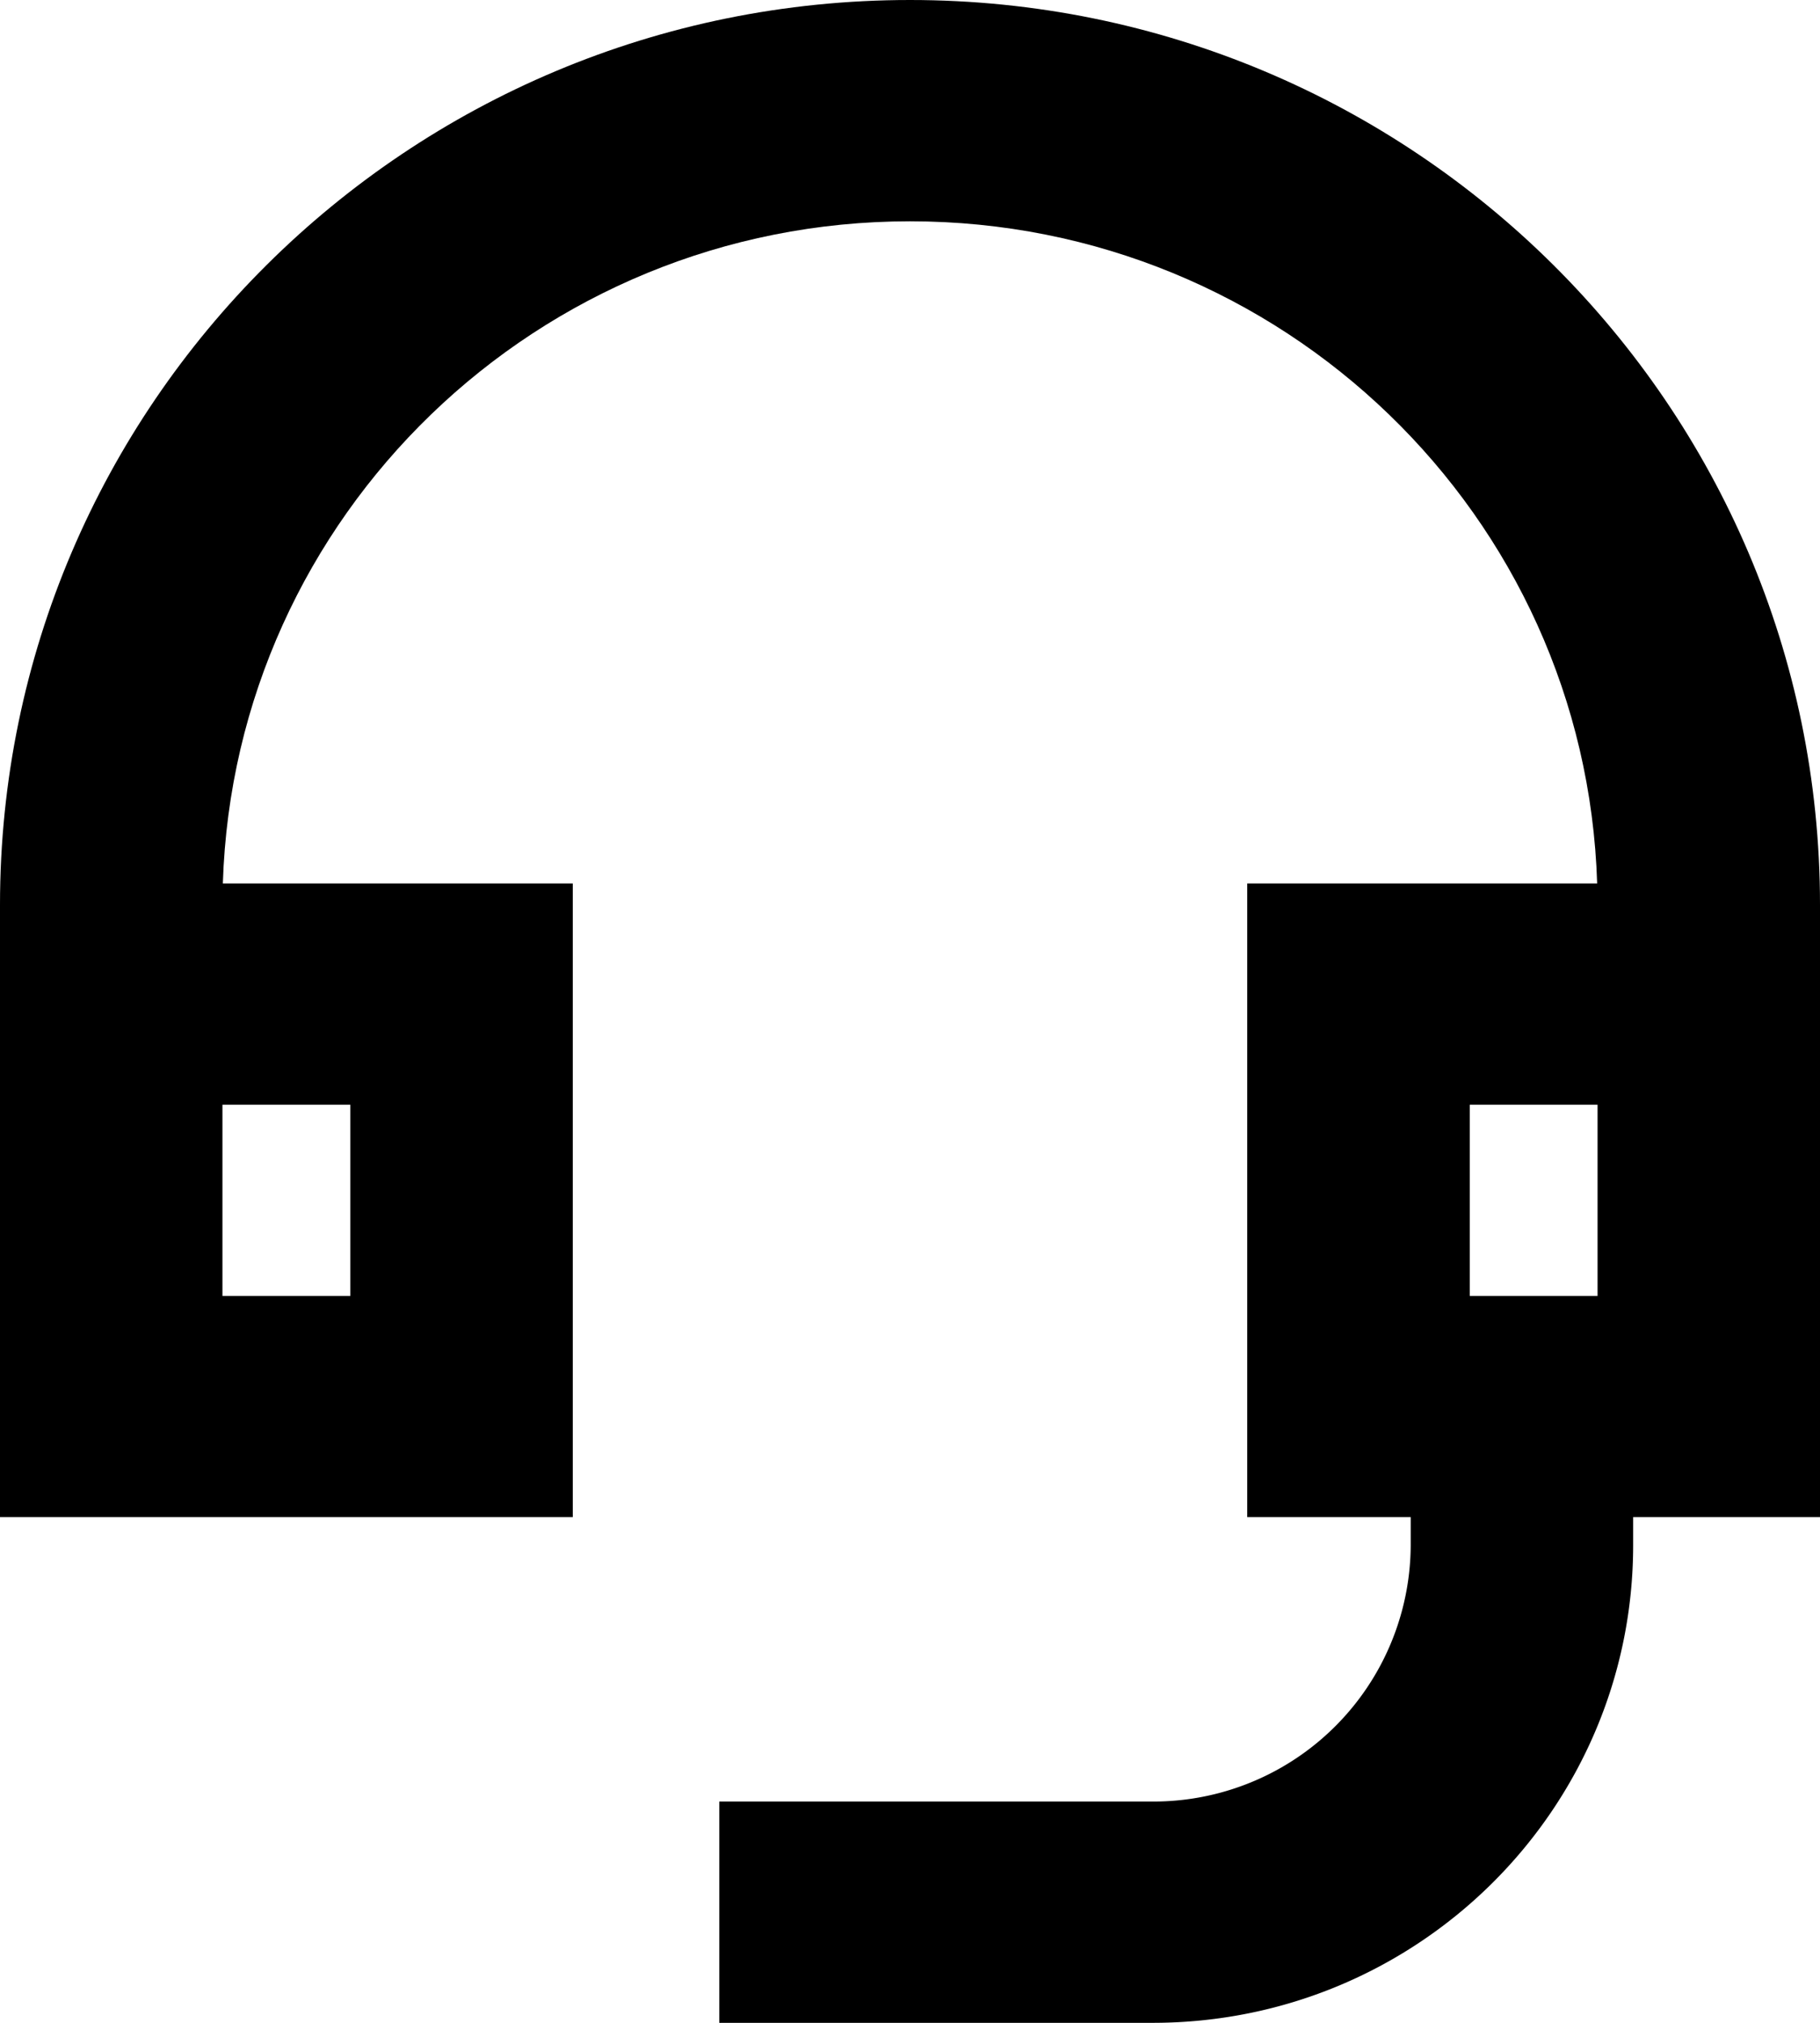 <svg xmlns="http://www.w3.org/2000/svg" width="18" height="20" fill="none"><g fill="#000" clip-path="url(#a)"><path d="M9 0c4.97 0 9 4.006 9 8.947V15h-5.665V8.735h3.461C15.684 5.1 12.684 2.188 9 2.188S2.317 5.1 2.204 8.735h3.461V15H0V8.947C0 4.006 4.03 0 9 0Zm5.535 12.813H15.8v-1.89h-1.264v1.89Zm-12.334 0h1.264v-1.89H2.2v1.89Z"/><path d="M13.952 15.276v-1.37h2.2v1.37c0 2.61-2.127 4.724-4.752 4.724H7.114v-2.188H11.4a2.544 2.544 0 0 0 2.552-2.536Z"/></g><defs><clipPath id="a"><path fill="#fff" d="M0 0h18v20H0z"/></clipPath></defs></svg>